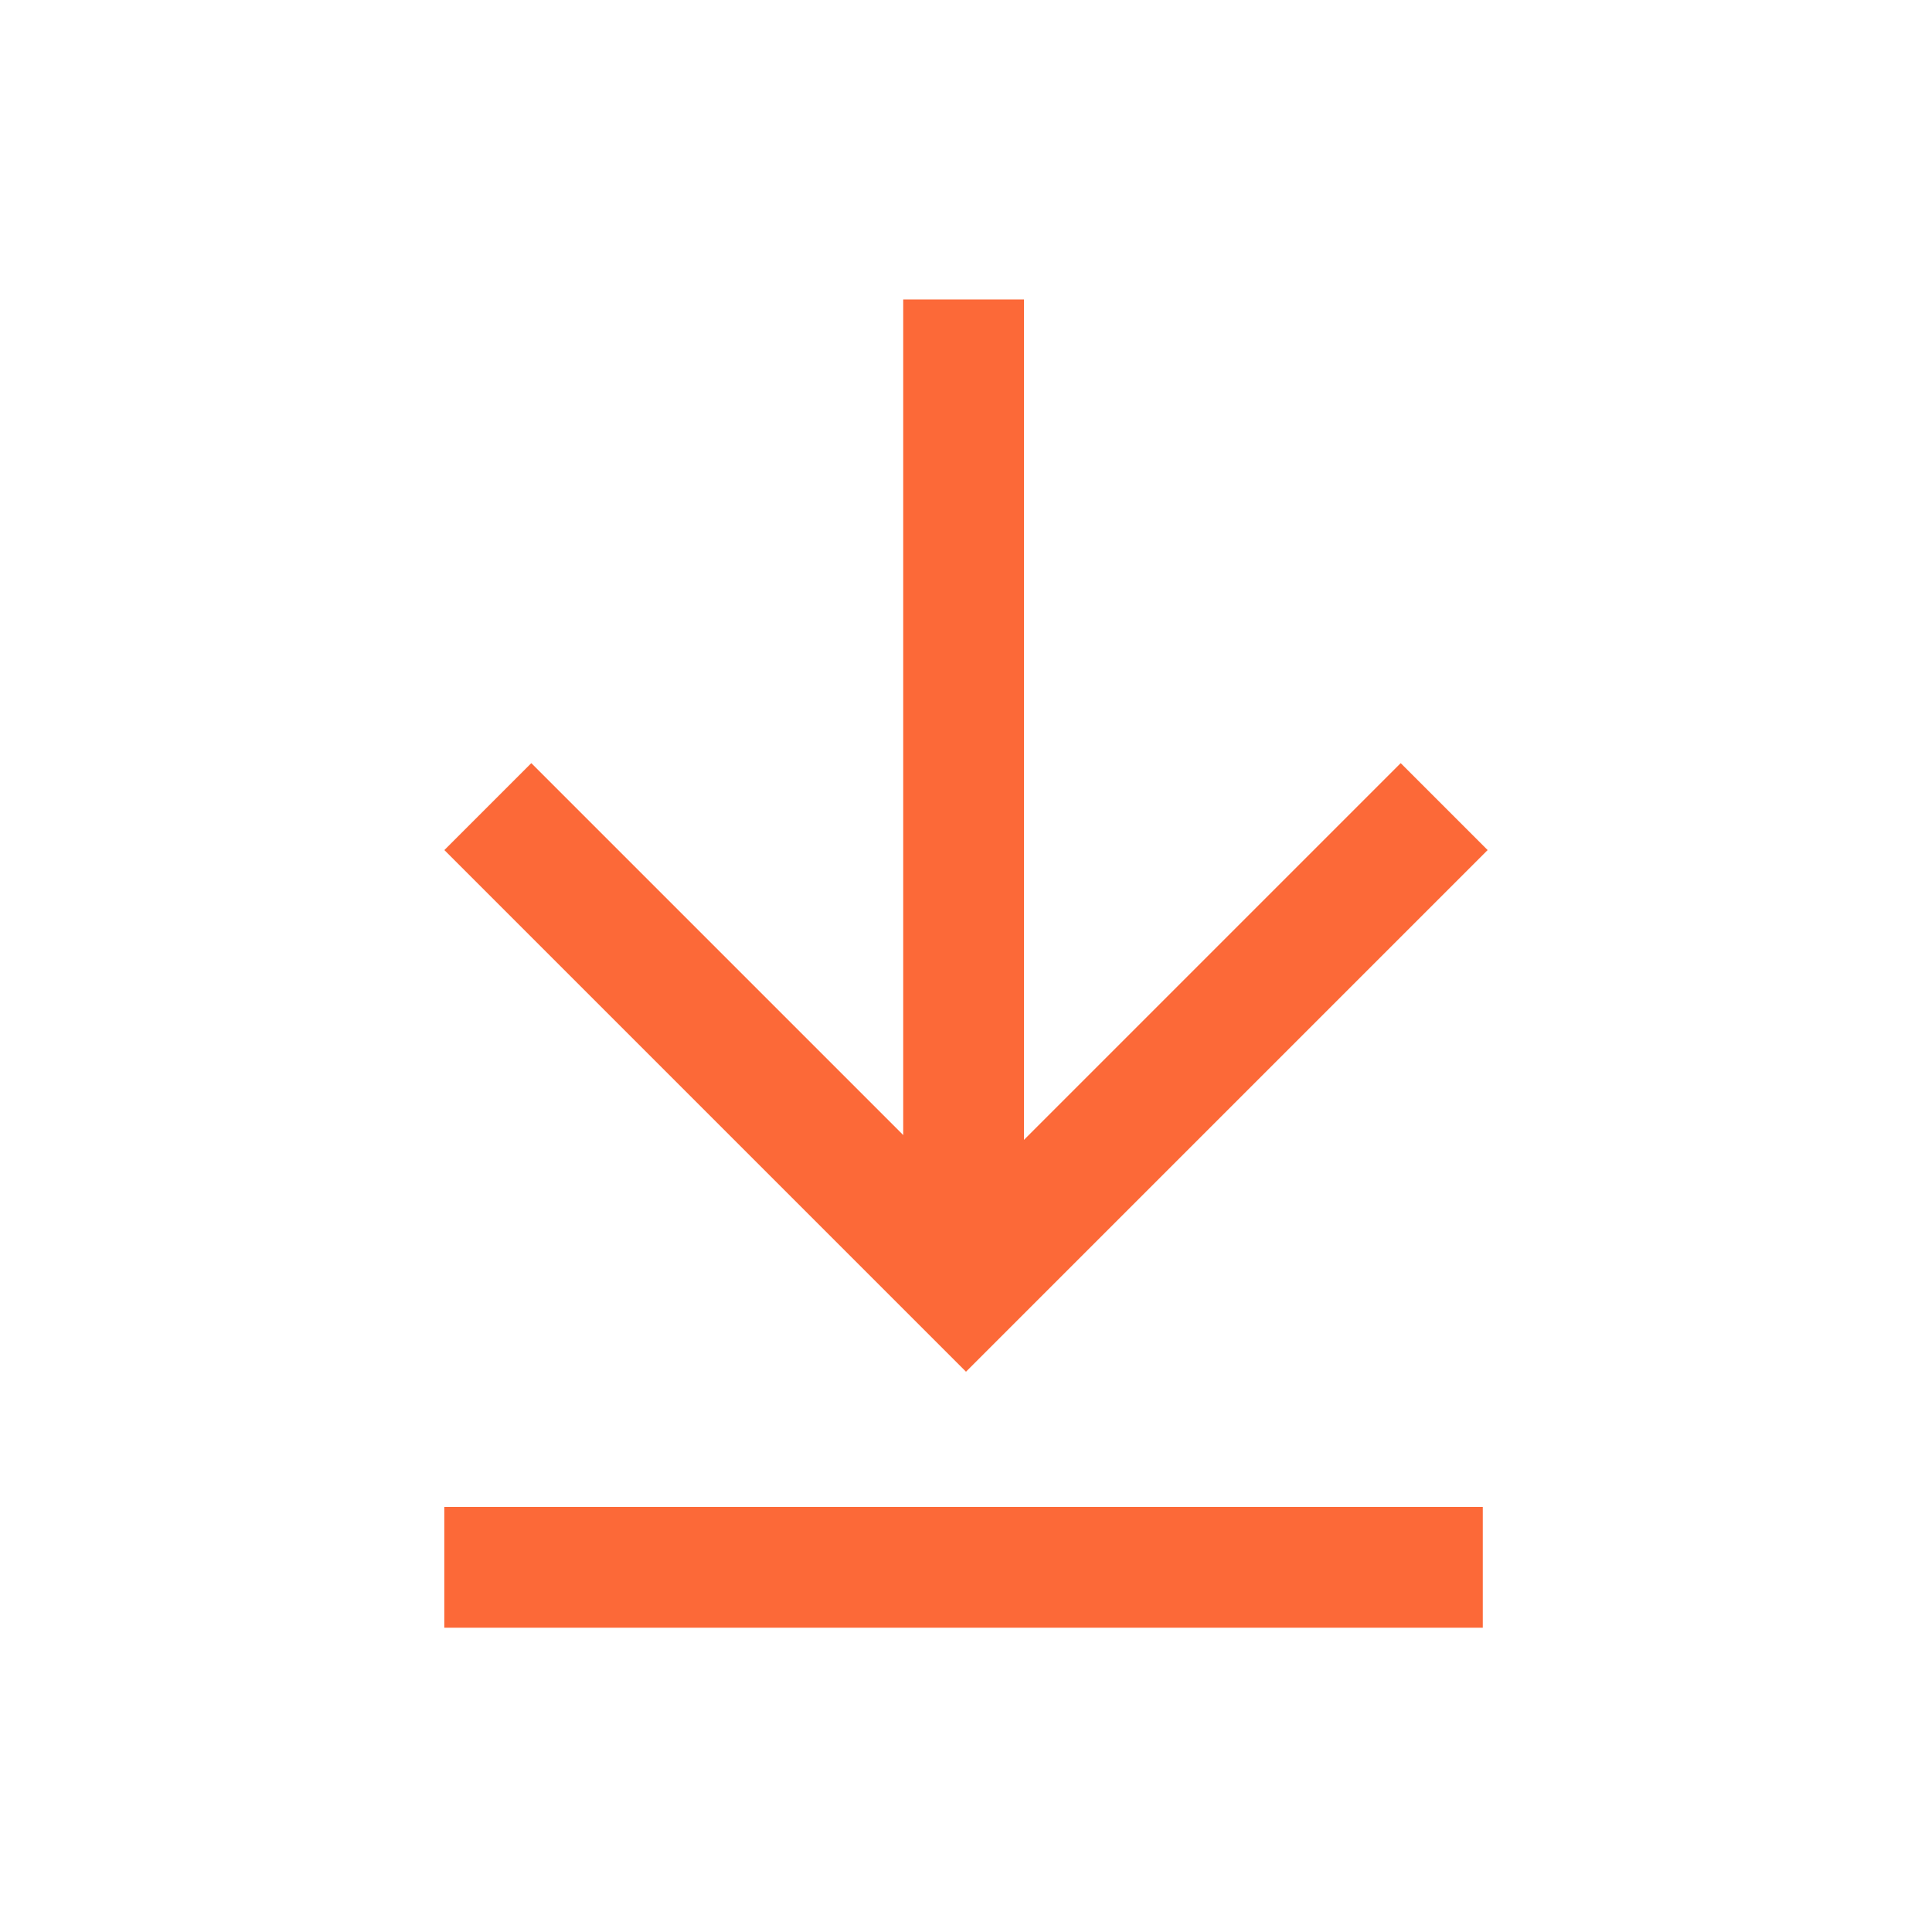 <?xml version="1.0" encoding="utf-8"?>
<!-- Generator: Adobe Illustrator 26.0.1, SVG Export Plug-In . SVG Version: 6.00 Build 0)  -->
<svg version="1.1" id="Layer_1" xmlns="http://www.w3.org/2000/svg" xmlns:xlink="http://www.w3.org/1999/xlink" x="0px" y="0px"
	 viewBox="0 0 40 40" style="enable-background:new 0 0 40 40;" xml:space="preserve">
<style type="text/css">
	.st0{fill:#FC6938;}
</style>
<g>
	<rect x="9.2" y="31.2" class="st0" width="21.5" height="2.5"/>
</g>
<g>
	<rect x="18.7" y="6.2" class="st0" width="2.5" height="19.2"/>
</g>
<g>
	<polygon class="st0" points="9.2,17.6 11,15.8 20,24.8 29,15.8 30.8,17.6 20,28.4 	"/>
</g>
</svg>
